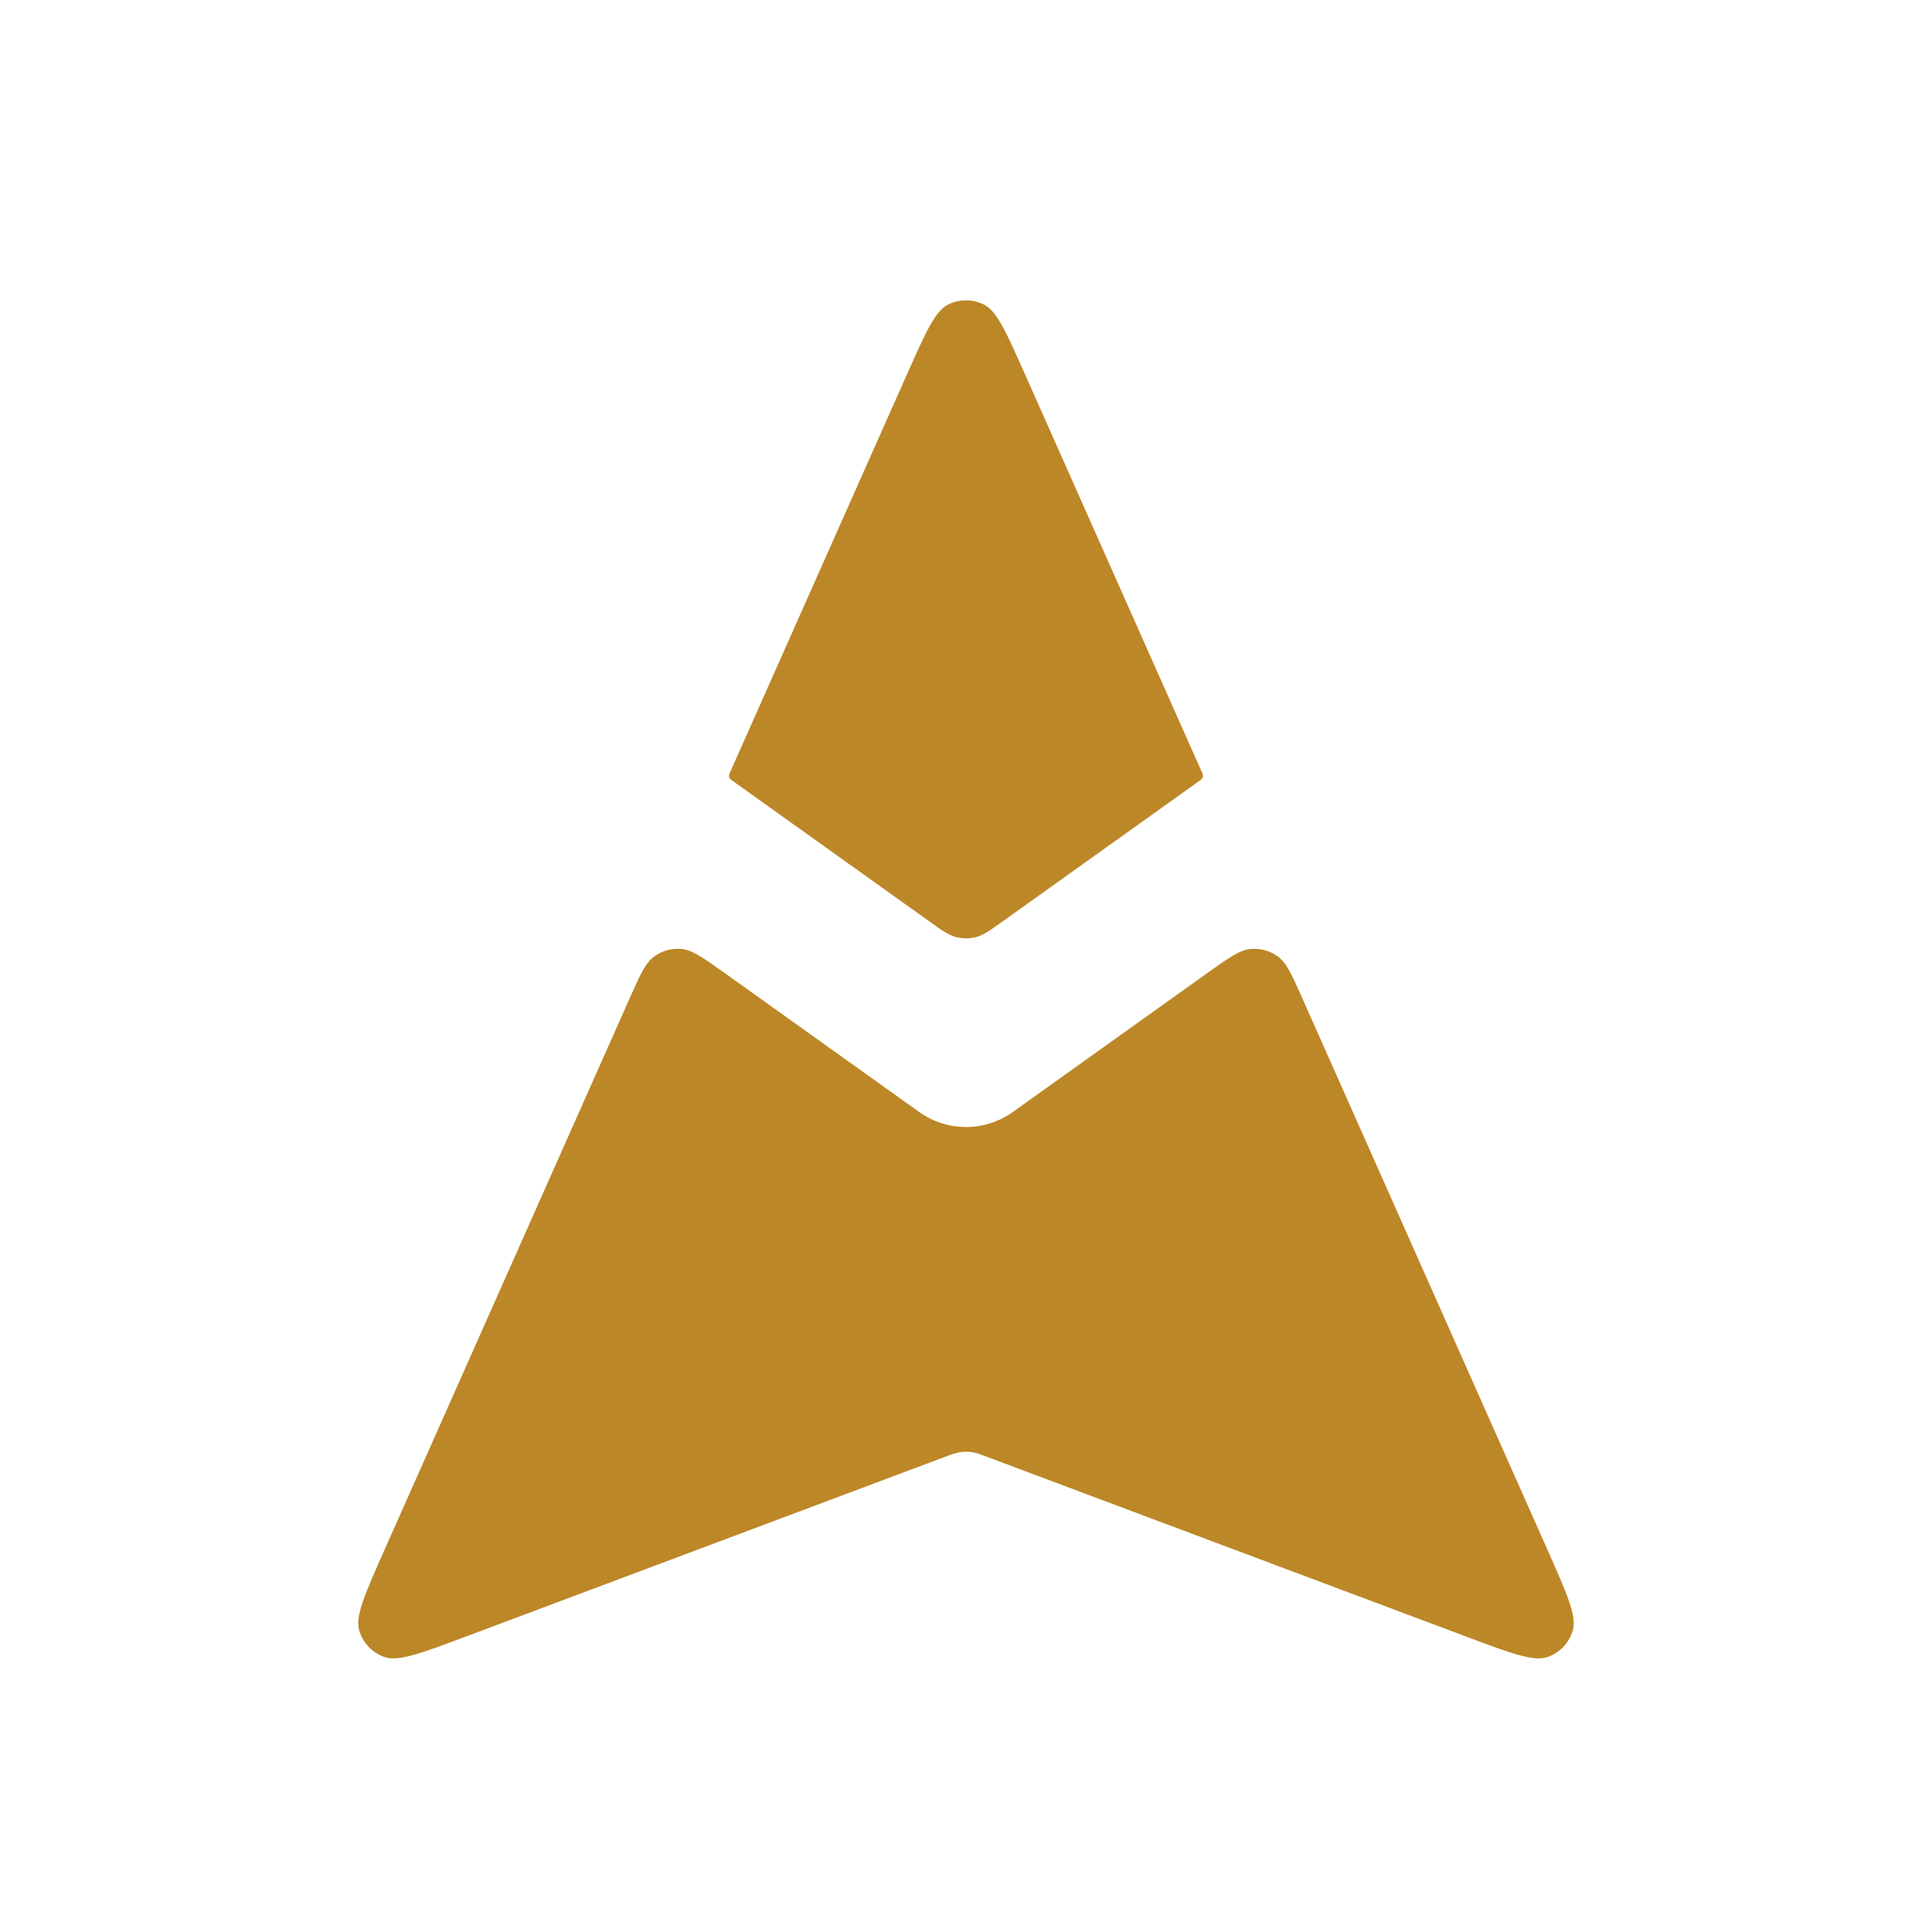 <svg width="24" height="24" viewBox="0 0 24 24" fill="none" xmlns="http://www.w3.org/2000/svg">
<path fill-rule="evenodd" clip-rule="evenodd" d="M9.01 12.093C8.736 11.898 8.6 11.8 8.464 11.788C8.345 11.778 8.226 11.81 8.129 11.88C8.018 11.959 7.95 12.112 7.814 12.419L4.775 19.256L4.775 19.256C4.532 19.804 4.41 20.078 4.462 20.254C4.507 20.407 4.622 20.529 4.772 20.583C4.945 20.646 5.226 20.54 5.787 20.33L5.787 20.33L11.719 18.105C11.823 18.066 11.875 18.047 11.928 18.039C11.976 18.032 12.024 18.032 12.072 18.039C12.125 18.047 12.177 18.066 12.281 18.105L18.213 20.33L18.213 20.33C18.774 20.54 19.055 20.646 19.228 20.583C19.378 20.529 19.493 20.407 19.538 20.254C19.59 20.078 19.468 19.804 19.225 19.256L16.186 12.419C16.05 12.112 15.982 11.959 15.871 11.88C15.774 11.81 15.655 11.778 15.536 11.788C15.4 11.8 15.264 11.898 14.99 12.093L12.581 13.814C12.233 14.062 11.767 14.062 11.419 13.814L9.01 12.093ZM9.061 9.612C9.049 9.639 9.058 9.67 9.081 9.686L11.535 11.439C11.702 11.559 11.786 11.618 11.877 11.641C11.958 11.662 12.042 11.662 12.123 11.641C12.214 11.618 12.298 11.559 12.465 11.439L14.919 9.686C14.942 9.67 14.95 9.639 14.939 9.612L12.731 4.645C12.499 4.124 12.384 3.863 12.222 3.783C12.082 3.714 11.918 3.714 11.778 3.783C11.616 3.863 11.501 4.124 11.269 4.645L9.061 9.612Z" fill="#BC8727"/>
</svg>
